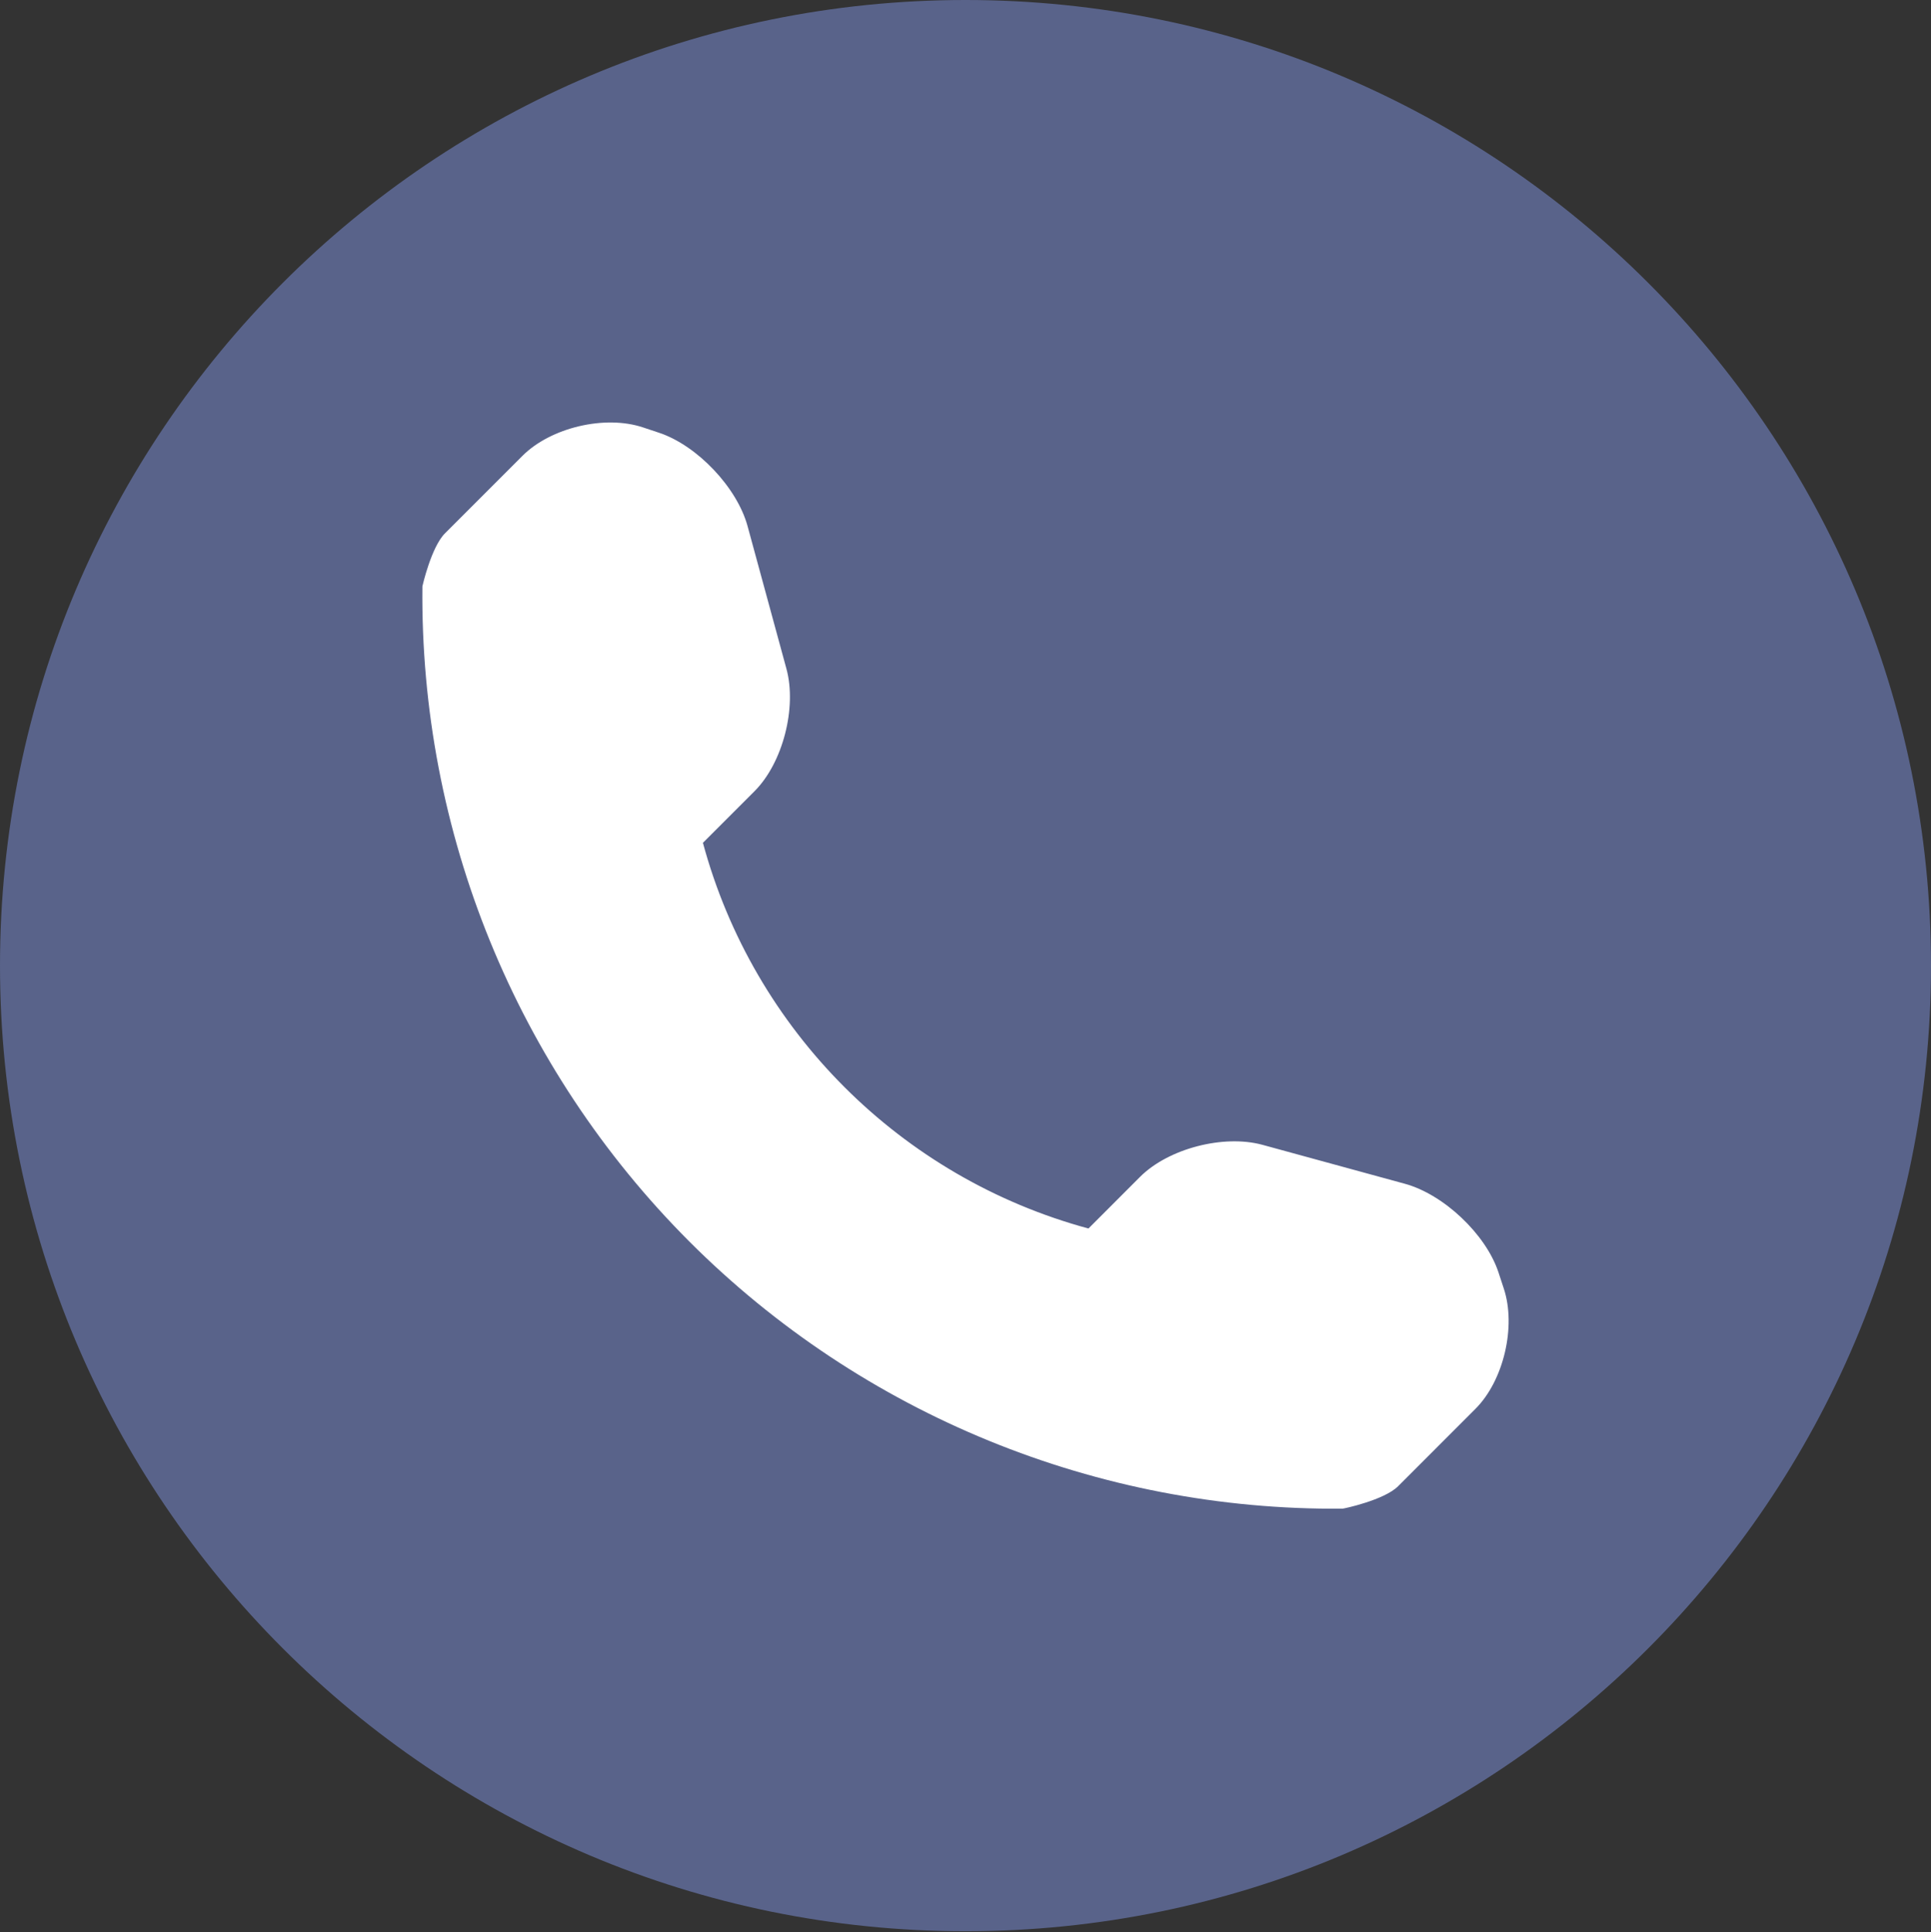 <?xml version="1.0" encoding="UTF-8"?> <svg xmlns="http://www.w3.org/2000/svg" width="1766" height="1767" viewBox="0 0 1766 1767" fill="none"><rect x="0" y="0" width="1766" height="1767" fill="#333333" stroke="none"/> <circle cx="912.161" cy="877.772" r="738.704" fill="white"></circle> <path d="M883.004 0C395.369 0 0 395.37 0 883.005C0 1370.63 395.369 1766.01 883.004 1766.01C1370.64 1766.01 1766 1370.63 1766 883.005C1766 395.37 1370.64 0 883.004 0ZM1349.29 1288.4L1278.59 1359.12C1265.97 1371.72 1229 1379.59 1227.82 1379.59C1004.15 1381.54 788.798 1293.68 630.568 1135.44C471.904 976.683 383.948 760.56 386.31 536.141C386.31 536.039 394.405 500.138 407.016 487.646L477.713 416.939C503.584 390.948 553.279 379.203 588.093 390.849L602.964 395.81C637.676 407.446 674.12 445.827 683.71 481.186L719.273 611.712C728.864 647.173 715.929 697.623 690.065 723.493L642.859 770.707C689.206 942.288 823.834 1076.94 995.444 1123.4L1042.63 1076.18C1068.62 1050.19 1119.05 1037.26 1154.44 1046.84L1284.95 1082.53C1320.31 1092.25 1358.69 1128.46 1370.32 1163.16L1375.28 1178.25C1386.81 1212.96 1375.16 1262.65 1349.29 1288.4Z" fill="#59638A"></path> </svg> 